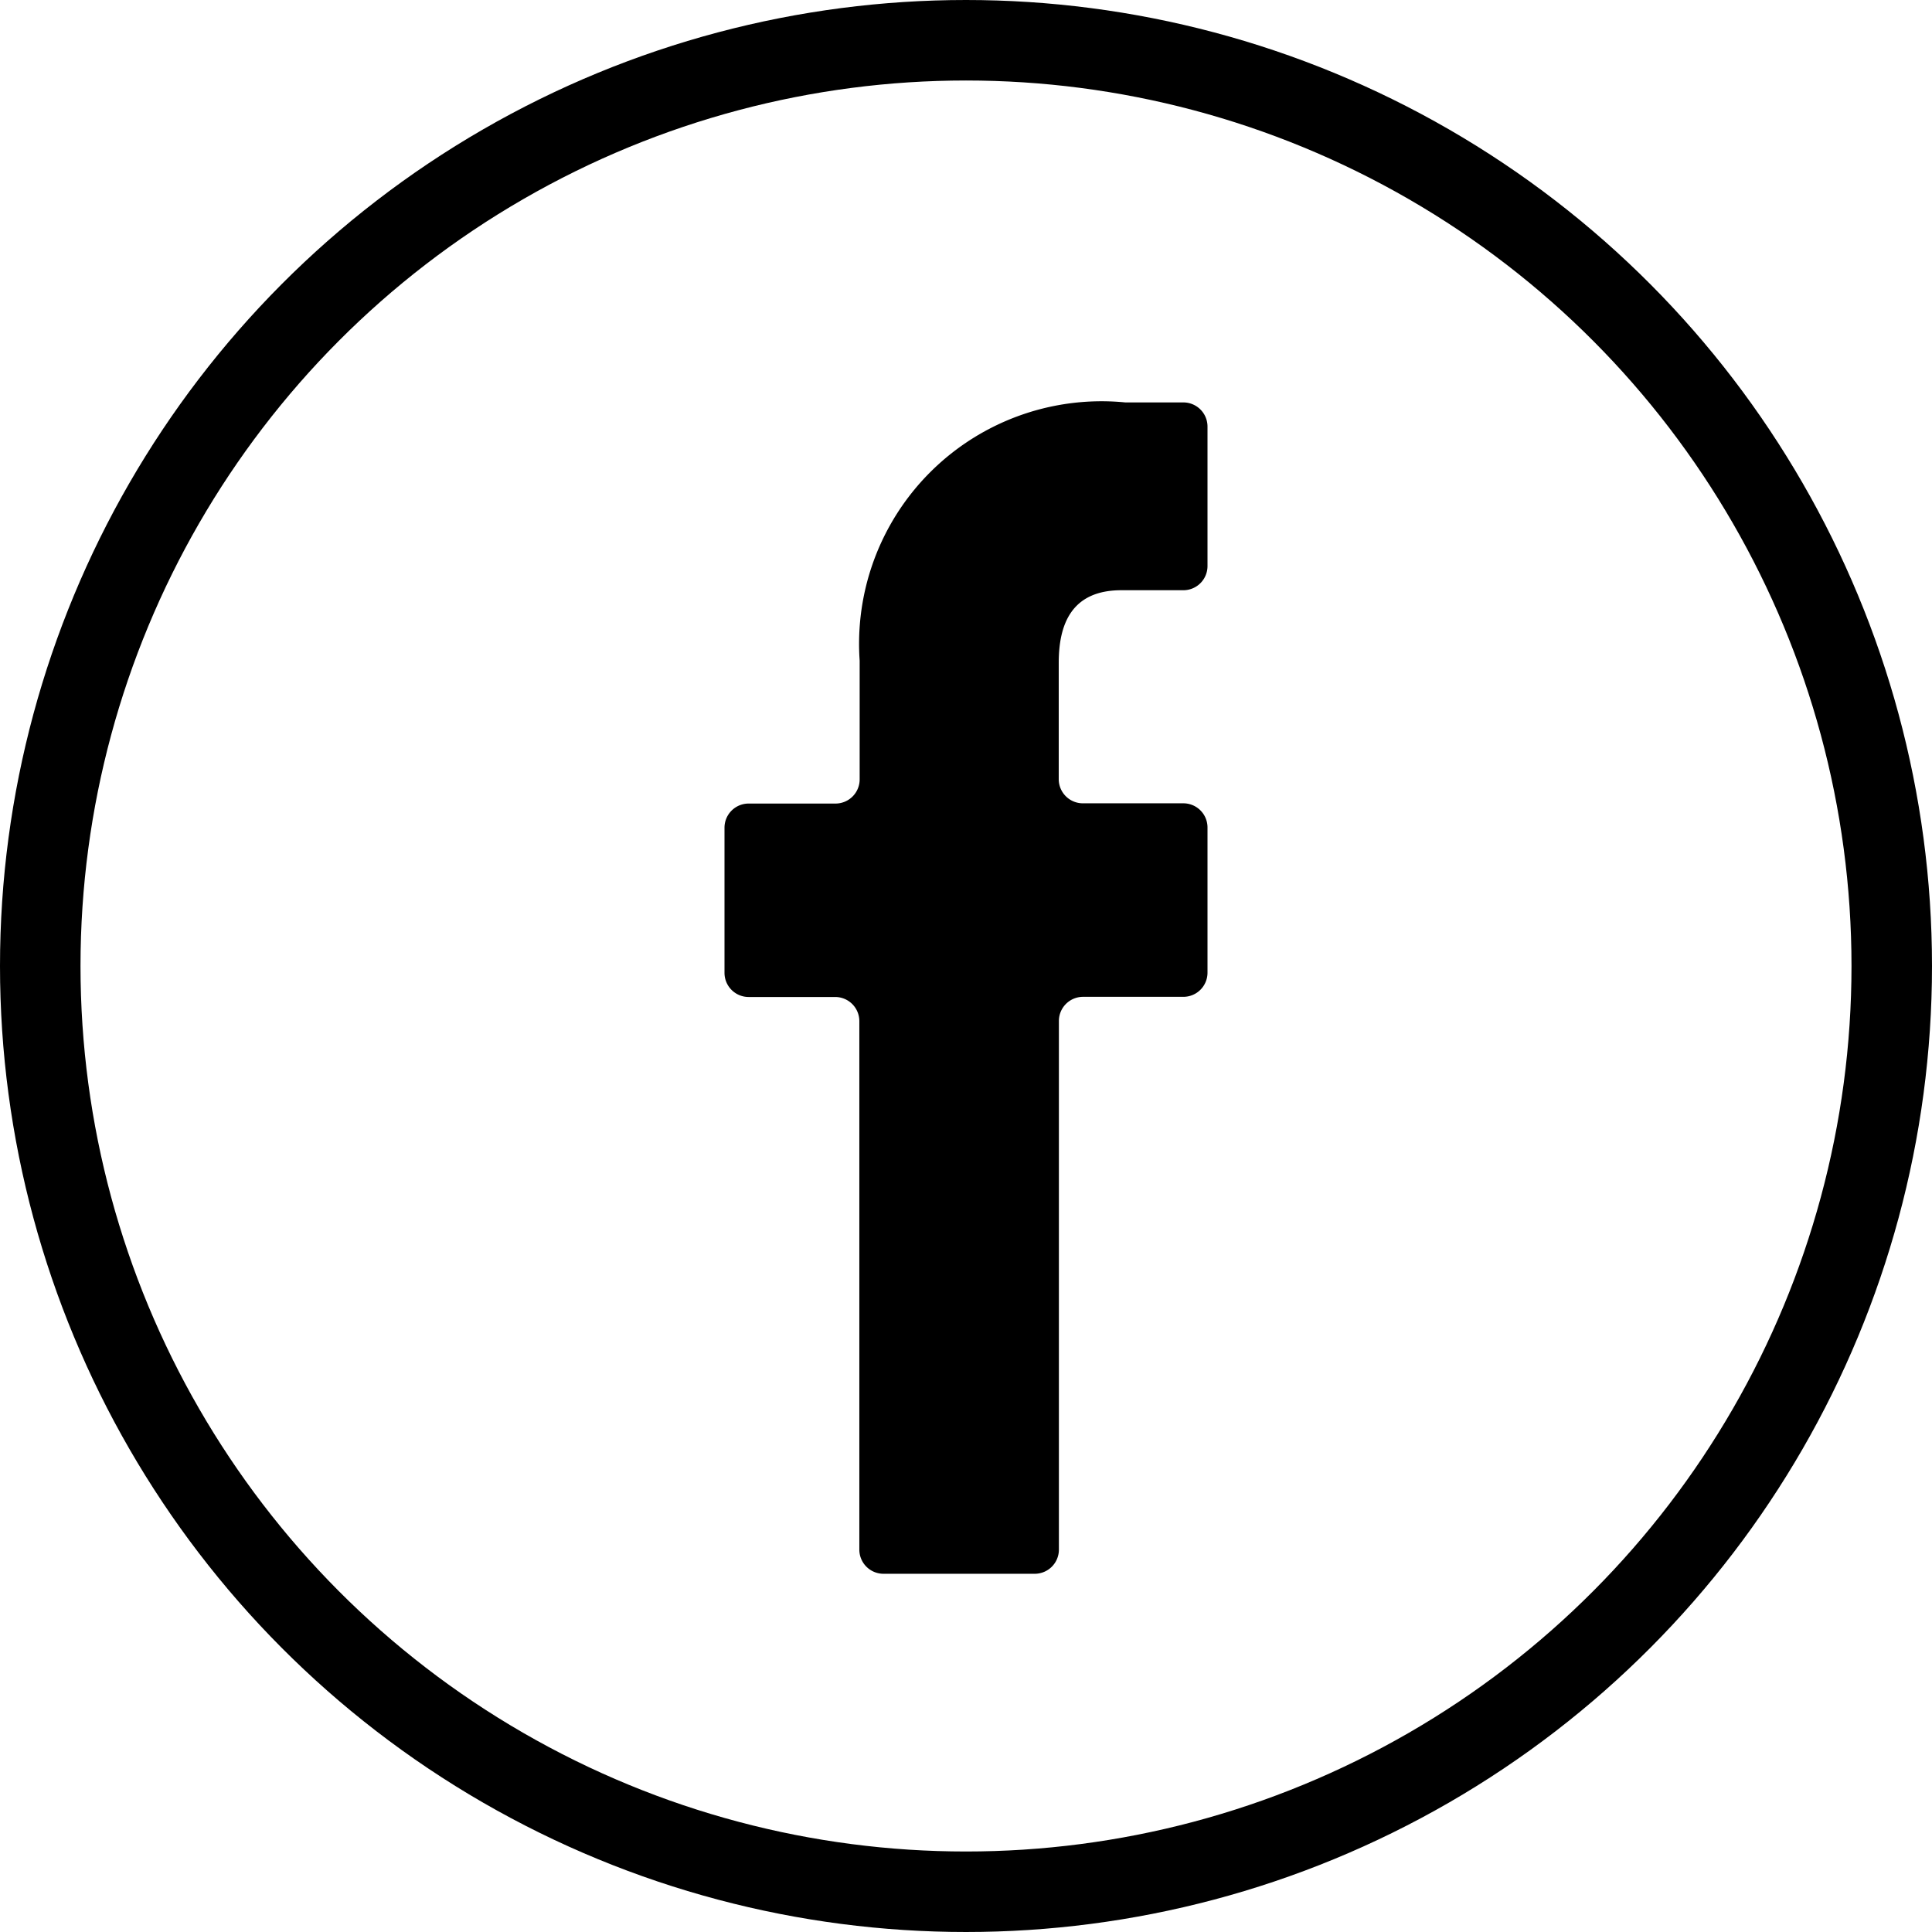<svg xmlns="http://www.w3.org/2000/svg" width="24" height="24" viewBox="0 0 24 24">
  <g id="グループ_2652" data-name="グループ 2652" transform="translate(-430 -660)">
    <g id="sns-facebook" transform="translate(442 672.273)">
      <path id="パス_3033" data-name="パス 3033" d="M4.93,2.333H5.7a.3.3,0,0,0,.3-.3V.3A.3.3,0,0,0,5.7,0H4.979a3.013,3.013,0,0,0-3.3,3.208V4.683a.3.3,0,0,1-.3.3H.3a.3.3,0,0,0-.3.3V7.086a.3.3,0,0,0,.3.3H1.375a.3.3,0,0,1,.3.3v6.565a.3.3,0,0,0,.3.3H3.854a.3.3,0,0,0,.3-.3V7.684a.3.3,0,0,1,.3-.3H5.7a.3.3,0,0,0,.3-.3V5.28a.3.3,0,0,0-.3-.3H4.452a.3.3,0,0,1-.3-.3V3.232C4.153,2.77,4.3,2.333,4.93,2.333Z" transform="translate(-3 -7.274)"/>
    </g>
    <g id="楕円形_448" data-name="楕円形 448" transform="translate(430 660)" fill="none" stroke="#000" stroke-width="1">
      <circle cx="12" cy="12" r="12" stroke="none"/>
      <circle cx="12" cy="12" r="11.5" fill="none"/>
    </g>
  </g>
</svg>
